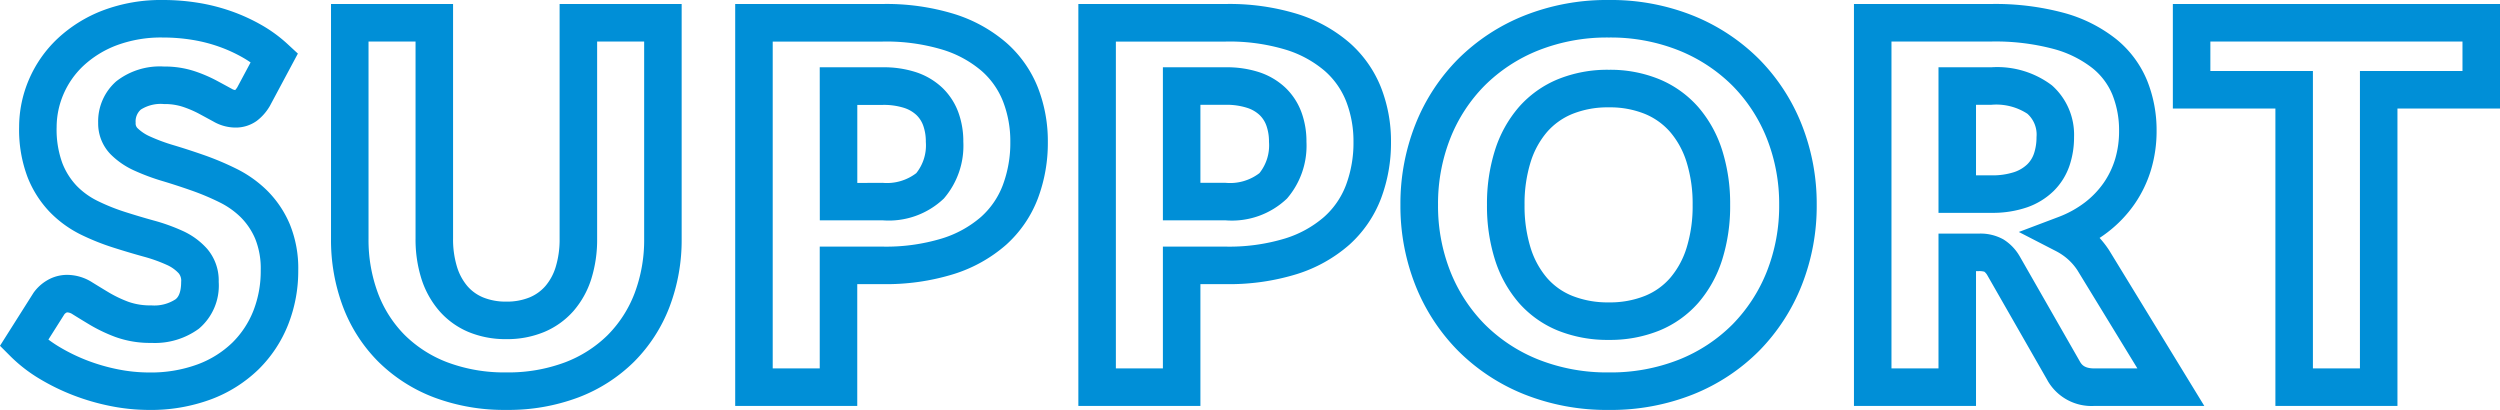 <svg xmlns="http://www.w3.org/2000/svg" width="199.909" height="32.78" viewBox="0 0 199.909 32.78">
  <path id="パス_4006" data-name="パス 4006" d="M-87.15-30.96a17.553,17.553,0,0,1,2.855.23,15.287,15.287,0,0,1,2.673.688,14.8,14.8,0,0,1,2.371,1.092,11.367,11.367,0,0,1,2.039,1.488l.852.787-2.251,4.207-.027.043a3.969,3.969,0,0,1-1.02,1.138,2.878,2.878,0,0,1-1.732.527,3.56,3.56,0,0,1-1.71-.474c-.347-.19-.748-.407-1.19-.645a8.513,8.513,0,0,0-1.3-.55,4.667,4.667,0,0,0-1.481-.211,2.971,2.971,0,0,0-1.845.441,1.258,1.258,0,0,0-.415,1.059.522.522,0,0,0,.139.418,3.376,3.376,0,0,0,1.02.68,14.34,14.34,0,0,0,1.881.695c.8.239,1.626.509,2.459.8a22.981,22.981,0,0,1,2.558,1.081,9.5,9.5,0,0,1,2.469,1.757,8.431,8.431,0,0,1,1.791,2.659A9.3,9.3,0,0,1-76.33-9.34a11.673,11.673,0,0,1-.806,4.334,10.383,10.383,0,0,1-2.371,3.584A10.954,10.954,0,0,1-83.3.97a13.815,13.815,0,0,1-4.968.85,15.768,15.768,0,0,1-3.062-.309A18.028,18.028,0,0,1-94.311.649,17.408,17.408,0,0,1-97.025-.676a12.084,12.084,0,0,1-2.306-1.784l-.849-.849L-97.5-7.545a3.5,3.5,0,0,1,1.093-1A3.131,3.131,0,0,1-94.79-8.98a3.759,3.759,0,0,1,2,.607c.4.247.853.525,1.356.825a9.789,9.789,0,0,0,1.534.726,5.2,5.2,0,0,0,1.827.282,3.109,3.109,0,0,0,1.927-.485c.112-.089.453-.36.453-1.4a.924.924,0,0,0-.189-.672,2.868,2.868,0,0,0-.97-.686,12.115,12.115,0,0,0-1.84-.656c-.789-.218-1.609-.462-2.438-.727A19,19,0,0,1-93.712-12.2,9.041,9.041,0,0,1-96.192-14a8.539,8.539,0,0,1-1.789-2.809A10.723,10.723,0,0,1-98.65-20.8a9.668,9.668,0,0,1,.779-3.784,9.789,9.789,0,0,1,2.287-3.281,11.072,11.072,0,0,1,3.627-2.26A13.136,13.136,0,0,1-87.15-30.96Zm7.009,4.992q-.291-.2-.607-.382a11.8,11.8,0,0,0-1.889-.868,12.283,12.283,0,0,0-2.147-.552,14.547,14.547,0,0,0-2.365-.19,10.168,10.168,0,0,0-3.712.626,8.1,8.1,0,0,0-2.653,1.639,6.808,6.808,0,0,0-1.593,2.279A6.684,6.684,0,0,0-95.65-20.8a7.8,7.8,0,0,0,.451,2.869A5.566,5.566,0,0,0-94.048-16.1a6.05,6.05,0,0,0,1.659,1.2,15.987,15.987,0,0,0,2.175.878c.79.253,1.571.486,2.322.693a15.1,15.1,0,0,1,2.3.824,5.831,5.831,0,0,1,1.97,1.434A3.893,3.893,0,0,1-82.69-8.42a4.512,4.512,0,0,1-1.587,3.745A5.95,5.95,0,0,1-88.07-3.54a8.148,8.148,0,0,1-2.893-.478,12.777,12.777,0,0,1-2.006-.954c-.519-.31-.991-.6-1.4-.855a.839.839,0,0,0-.417-.153.148.148,0,0,0-.088.022.554.554,0,0,0-.153.125l-1.282,2.026a10.075,10.075,0,0,0,.838.563,14.4,14.4,0,0,0,2.246,1.1,15.024,15.024,0,0,0,2.482.718,12.766,12.766,0,0,0,2.478.251,10.844,10.844,0,0,0,3.892-.65,7.979,7.979,0,0,0,2.766-1.729,7.4,7.4,0,0,0,1.689-2.556A8.689,8.689,0,0,0-79.33-9.34a6.357,6.357,0,0,0-.436-2.513,5.449,5.449,0,0,0-1.149-1.721,6.51,6.51,0,0,0-1.691-1.2,19.962,19.962,0,0,0-2.222-.939c-.787-.277-1.568-.532-2.321-.758a17.329,17.329,0,0,1-2.279-.845,6.334,6.334,0,0,1-1.92-1.32,3.524,3.524,0,0,1-.981-2.5,4.261,4.261,0,0,1,1.445-3.321A5.651,5.651,0,0,1-87.07-25.64a7.638,7.638,0,0,1,2.439.369,11.5,11.5,0,0,1,1.761.75c.449.241.856.462,1.21.655a.738.738,0,0,0,.271.106h.018a1.5,1.5,0,0,0,.165-.217ZM28.47-30.96A17.66,17.66,0,0,1,35.232-29.7,15.834,15.834,0,0,1,40.5-26.215,15.619,15.619,0,0,1,43.892-21a17.171,17.171,0,0,1,1.2,6.418,17.225,17.225,0,0,1-1.2,6.438A15.729,15.729,0,0,1,40.5-2.917,15.633,15.633,0,0,1,35.227.569,17.785,17.785,0,0,1,28.47,1.82,17.862,17.862,0,0,1,21.7.569a15.72,15.72,0,0,1-5.29-3.484,15.651,15.651,0,0,1-3.406-5.227,17.225,17.225,0,0,1-1.2-6.438,17.225,17.225,0,0,1,1.2-6.438,15.543,15.543,0,0,1,3.409-5.22A15.8,15.8,0,0,1,21.7-29.709,17.862,17.862,0,0,1,28.47-30.96Zm0,29.78a14.808,14.808,0,0,0,5.623-1.029,12.653,12.653,0,0,0,4.269-2.814,12.746,12.746,0,0,0,2.746-4.235,14.242,14.242,0,0,0,.982-5.322,14.187,14.187,0,0,0-.982-5.3A12.636,12.636,0,0,0,38.364-24.1a12.852,12.852,0,0,0-4.276-2.819A14.683,14.683,0,0,0,28.47-27.96a14.884,14.884,0,0,0-5.634,1.029,12.815,12.815,0,0,0-4.292,2.809,12.559,12.559,0,0,0-2.751,4.22,14.241,14.241,0,0,0-.982,5.322,14.241,14.241,0,0,0,.982,5.322,12.668,12.668,0,0,0,2.754,4.233,12.739,12.739,0,0,0,4.29,2.816A14.884,14.884,0,0,0,28.47-1.18ZM-73.71-30.64h9.76V-11.9a7.508,7.508,0,0,0,.318,2.29A4.345,4.345,0,0,0-62.8-8.075a3.352,3.352,0,0,0,1.26.9,4.763,4.763,0,0,0,1.849.333,4.764,4.764,0,0,0,1.848-.333,3.4,3.4,0,0,0,1.266-.9,4.243,4.243,0,0,0,.828-1.519,7.508,7.508,0,0,0,.318-2.29V-30.64h9.76v18.76a15.033,15.033,0,0,1-.972,5.463,12.577,12.577,0,0,1-2.828,4.378A12.777,12.777,0,0,1-53.927.818a15.892,15.892,0,0,1-5.762,1,15.951,15.951,0,0,1-5.783-1,12.777,12.777,0,0,1-4.458-2.858,12.46,12.46,0,0,1-2.82-4.383,15.173,15.173,0,0,1-.96-5.458Zm6.76,3h-3.76v15.76A12.192,12.192,0,0,0-69.95-7.5a9.48,9.48,0,0,0,2.14,3.337,9.8,9.8,0,0,0,3.422,2.182,12.977,12.977,0,0,0,4.7.8,12.917,12.917,0,0,0,4.677-.8,9.8,9.8,0,0,0,3.422-2.182A9.6,9.6,0,0,0-49.438-7.5a12.052,12.052,0,0,0,.768-4.377V-27.64h-3.76v15.76a10.483,10.483,0,0,1-.462,3.21,7.216,7.216,0,0,1-1.432,2.581,6.425,6.425,0,0,1-2.354,1.681,7.732,7.732,0,0,1-3.012.567A7.732,7.732,0,0,1-62.7-4.407a6.373,6.373,0,0,1-2.36-1.7A7.32,7.32,0,0,1-66.488-8.69a10.483,10.483,0,0,1-.462-3.21Zm25.56-3h11.78a18.509,18.509,0,0,1,5.76.806,11.681,11.681,0,0,1,4.17,2.317,9.359,9.359,0,0,1,2.507,3.592,11.779,11.779,0,0,1,.783,4.306,12.6,12.6,0,0,1-.8,4.538,9.55,9.55,0,0,1-2.535,3.695A11.613,11.613,0,0,1-23.91-9.046a18.288,18.288,0,0,1-5.7.806h-2.02V1.5h-9.76Zm11.78,19.4a15.333,15.333,0,0,0,4.76-.654,8.651,8.651,0,0,0,3.115-1.719,6.489,6.489,0,0,0,1.745-2.545,9.617,9.617,0,0,0,.6-3.462,8.8,8.8,0,0,0-.577-3.214,6.3,6.3,0,0,0-1.713-2.448,8.72,8.72,0,0,0-3.11-1.7,15.561,15.561,0,0,0-4.82-.654h-8.78V-1.5h3.76v-9.74Zm15.66-19.4H-2.17a18.509,18.509,0,0,1,5.76.806,11.681,11.681,0,0,1,4.17,2.317,9.359,9.359,0,0,1,2.507,3.592,11.779,11.779,0,0,1,.783,4.306,12.6,12.6,0,0,1-.8,4.538,9.55,9.55,0,0,1-2.535,3.695A11.613,11.613,0,0,1,3.53-9.046a18.288,18.288,0,0,1-5.7.806H-4.19V1.5h-9.76Zm11.78,19.4a15.333,15.333,0,0,0,4.76-.654A8.652,8.652,0,0,0,5.7-13.613,6.489,6.489,0,0,0,7.45-16.158a9.617,9.617,0,0,0,.6-3.462,8.8,8.8,0,0,0-.577-3.214A6.3,6.3,0,0,0,5.76-25.282a8.72,8.72,0,0,0-3.11-1.7,15.561,15.561,0,0,0-4.82-.654h-8.78V-1.5h3.76v-9.74Zm50.24-19.4H59.05a21.018,21.018,0,0,1,5.81.71,11.643,11.643,0,0,1,4.173,2.092A8.365,8.365,0,0,1,71.52-24.5a10.611,10.611,0,0,1,.75,4,10.776,10.776,0,0,1-.444,3.113,9.8,9.8,0,0,1-1.322,2.75,10.082,10.082,0,0,1-2.148,2.245q-.31.239-.644.457a7.77,7.77,0,0,1,.752.971l.026.041L76.085,1.5h-8.8A4.044,4.044,0,0,1,63.551-.529l0-.006L58.726-8.964a.975.975,0,0,0-.231-.27,1.5,1.5,0,0,0-.445-.047h-.22V1.5H48.07Zm17.874,21.3a4.466,4.466,0,0,0-.764-.888,4.643,4.643,0,0,0-.936-.643l-2.99-1.54L64.4-13.6a8.32,8.32,0,0,0,2.128-1.166,7.087,7.087,0,0,0,1.512-1.575,6.806,6.806,0,0,0,.918-1.91A7.782,7.782,0,0,0,69.27-20.5a7.629,7.629,0,0,0-.53-2.877,5.327,5.327,0,0,0-1.613-2.145A8.7,8.7,0,0,0,64.02-27.05a18.077,18.077,0,0,0-4.97-.59H51.07V-1.5h3.76V-12.28h3.22a3.764,3.764,0,0,1,1.967.461,3.828,3.828,0,0,1,1.262,1.28l.033.054L66.15-2.029c.159.275.408.529,1.14.529h3.445Zm7.626-21.3H99.73v8.36h-8.2V1.5H81.77V-22.28h-8.2Zm23.16,3H76.57v2.36h8.2V-1.5h3.76V-25.28h8.2ZM-34.63-25.58h5.02a8.323,8.323,0,0,1,2.7.4,5.594,5.594,0,0,1,2.095,1.25,5.209,5.209,0,0,1,1.276,1.973,6.78,6.78,0,0,1,.391,2.335,6.463,6.463,0,0,1-1.556,4.536,6.379,6.379,0,0,1-4.9,1.744h-5.02Zm5.02,9.24a3.86,3.86,0,0,0,2.7-.776,3.557,3.557,0,0,0,.764-2.5,3.8,3.8,0,0,0-.209-1.3,2.2,2.2,0,0,0-.544-.847,2.632,2.632,0,0,0-.985-.57,5.375,5.375,0,0,0-1.722-.238h-2.02v6.24Zm22.42-9.24h5.02a8.323,8.323,0,0,1,2.7.4,5.594,5.594,0,0,1,2.095,1.25A5.209,5.209,0,0,1,3.9-21.955,6.78,6.78,0,0,1,4.29-19.62a6.463,6.463,0,0,1-1.556,4.536,6.379,6.379,0,0,1-4.9,1.744H-7.19Zm5.02,9.24a3.86,3.86,0,0,0,2.7-.776,3.557,3.557,0,0,0,.764-2.5,3.8,3.8,0,0,0-.209-1.3,2.2,2.2,0,0,0-.544-.847,2.632,2.632,0,0,0-.985-.57A5.375,5.375,0,0,0-2.17-22.58H-4.19v6.24Zm57-9.24h4.22A7.249,7.249,0,0,1,63.9-24.135,5.273,5.273,0,0,1,65.67-20a7.087,7.087,0,0,1-.359,2.269A5.2,5.2,0,0,1,64.051-15.7a5.749,5.749,0,0,1-2.142,1.32,8.462,8.462,0,0,1-2.859.439H54.83Zm4.22,8.64a5.525,5.525,0,0,0,1.841-.261,2.789,2.789,0,0,0,1.038-.62,2.194,2.194,0,0,0,.539-.869,4.1,4.1,0,0,0,.2-1.31,2.229,2.229,0,0,0-.731-1.865,4.555,4.555,0,0,0-2.889-.715H57.83v5.64ZM28.47-25.38a10.371,10.371,0,0,1,4.042.758,8.463,8.463,0,0,1,3.117,2.235,9.764,9.764,0,0,1,1.908,3.456,14.149,14.149,0,0,1,.633,4.352,14.22,14.22,0,0,1-.633,4.372,9.764,9.764,0,0,1-1.908,3.456A8.363,8.363,0,0,1,32.5-4.524a10.5,10.5,0,0,1-4.034.744,10.628,10.628,0,0,1-4.061-.743,8.347,8.347,0,0,1-3.138-2.229,9.763,9.763,0,0,1-1.908-3.456,14.219,14.219,0,0,1-.633-4.372,14.148,14.148,0,0,1,.633-4.352,9.763,9.763,0,0,1,1.908-3.456,8.445,8.445,0,0,1,3.13-2.236A10.5,10.5,0,0,1,28.47-25.38Zm0,18.6A7.527,7.527,0,0,0,31.356-7.3a5.317,5.317,0,0,0,2.015-1.432,6.791,6.791,0,0,0,1.312-2.4,11.243,11.243,0,0,0,.487-3.448,11.171,11.171,0,0,0-.487-3.428,6.791,6.791,0,0,0-1.312-2.4,5.413,5.413,0,0,0-2.023-1.445,7.4,7.4,0,0,0-2.878-.522,7.534,7.534,0,0,0-2.911.524,5.4,5.4,0,0,0-2.03,1.444,6.791,6.791,0,0,0-1.312,2.4,11.17,11.17,0,0,0-.487,3.428,11.242,11.242,0,0,0,.487,3.448,6.791,6.791,0,0,0,1.312,2.4A5.3,5.3,0,0,0,25.551-7.3,7.66,7.66,0,0,0,28.47-6.78Z" transform="translate(100.179 30.96)" fill="#008fd7"/>
</svg>
